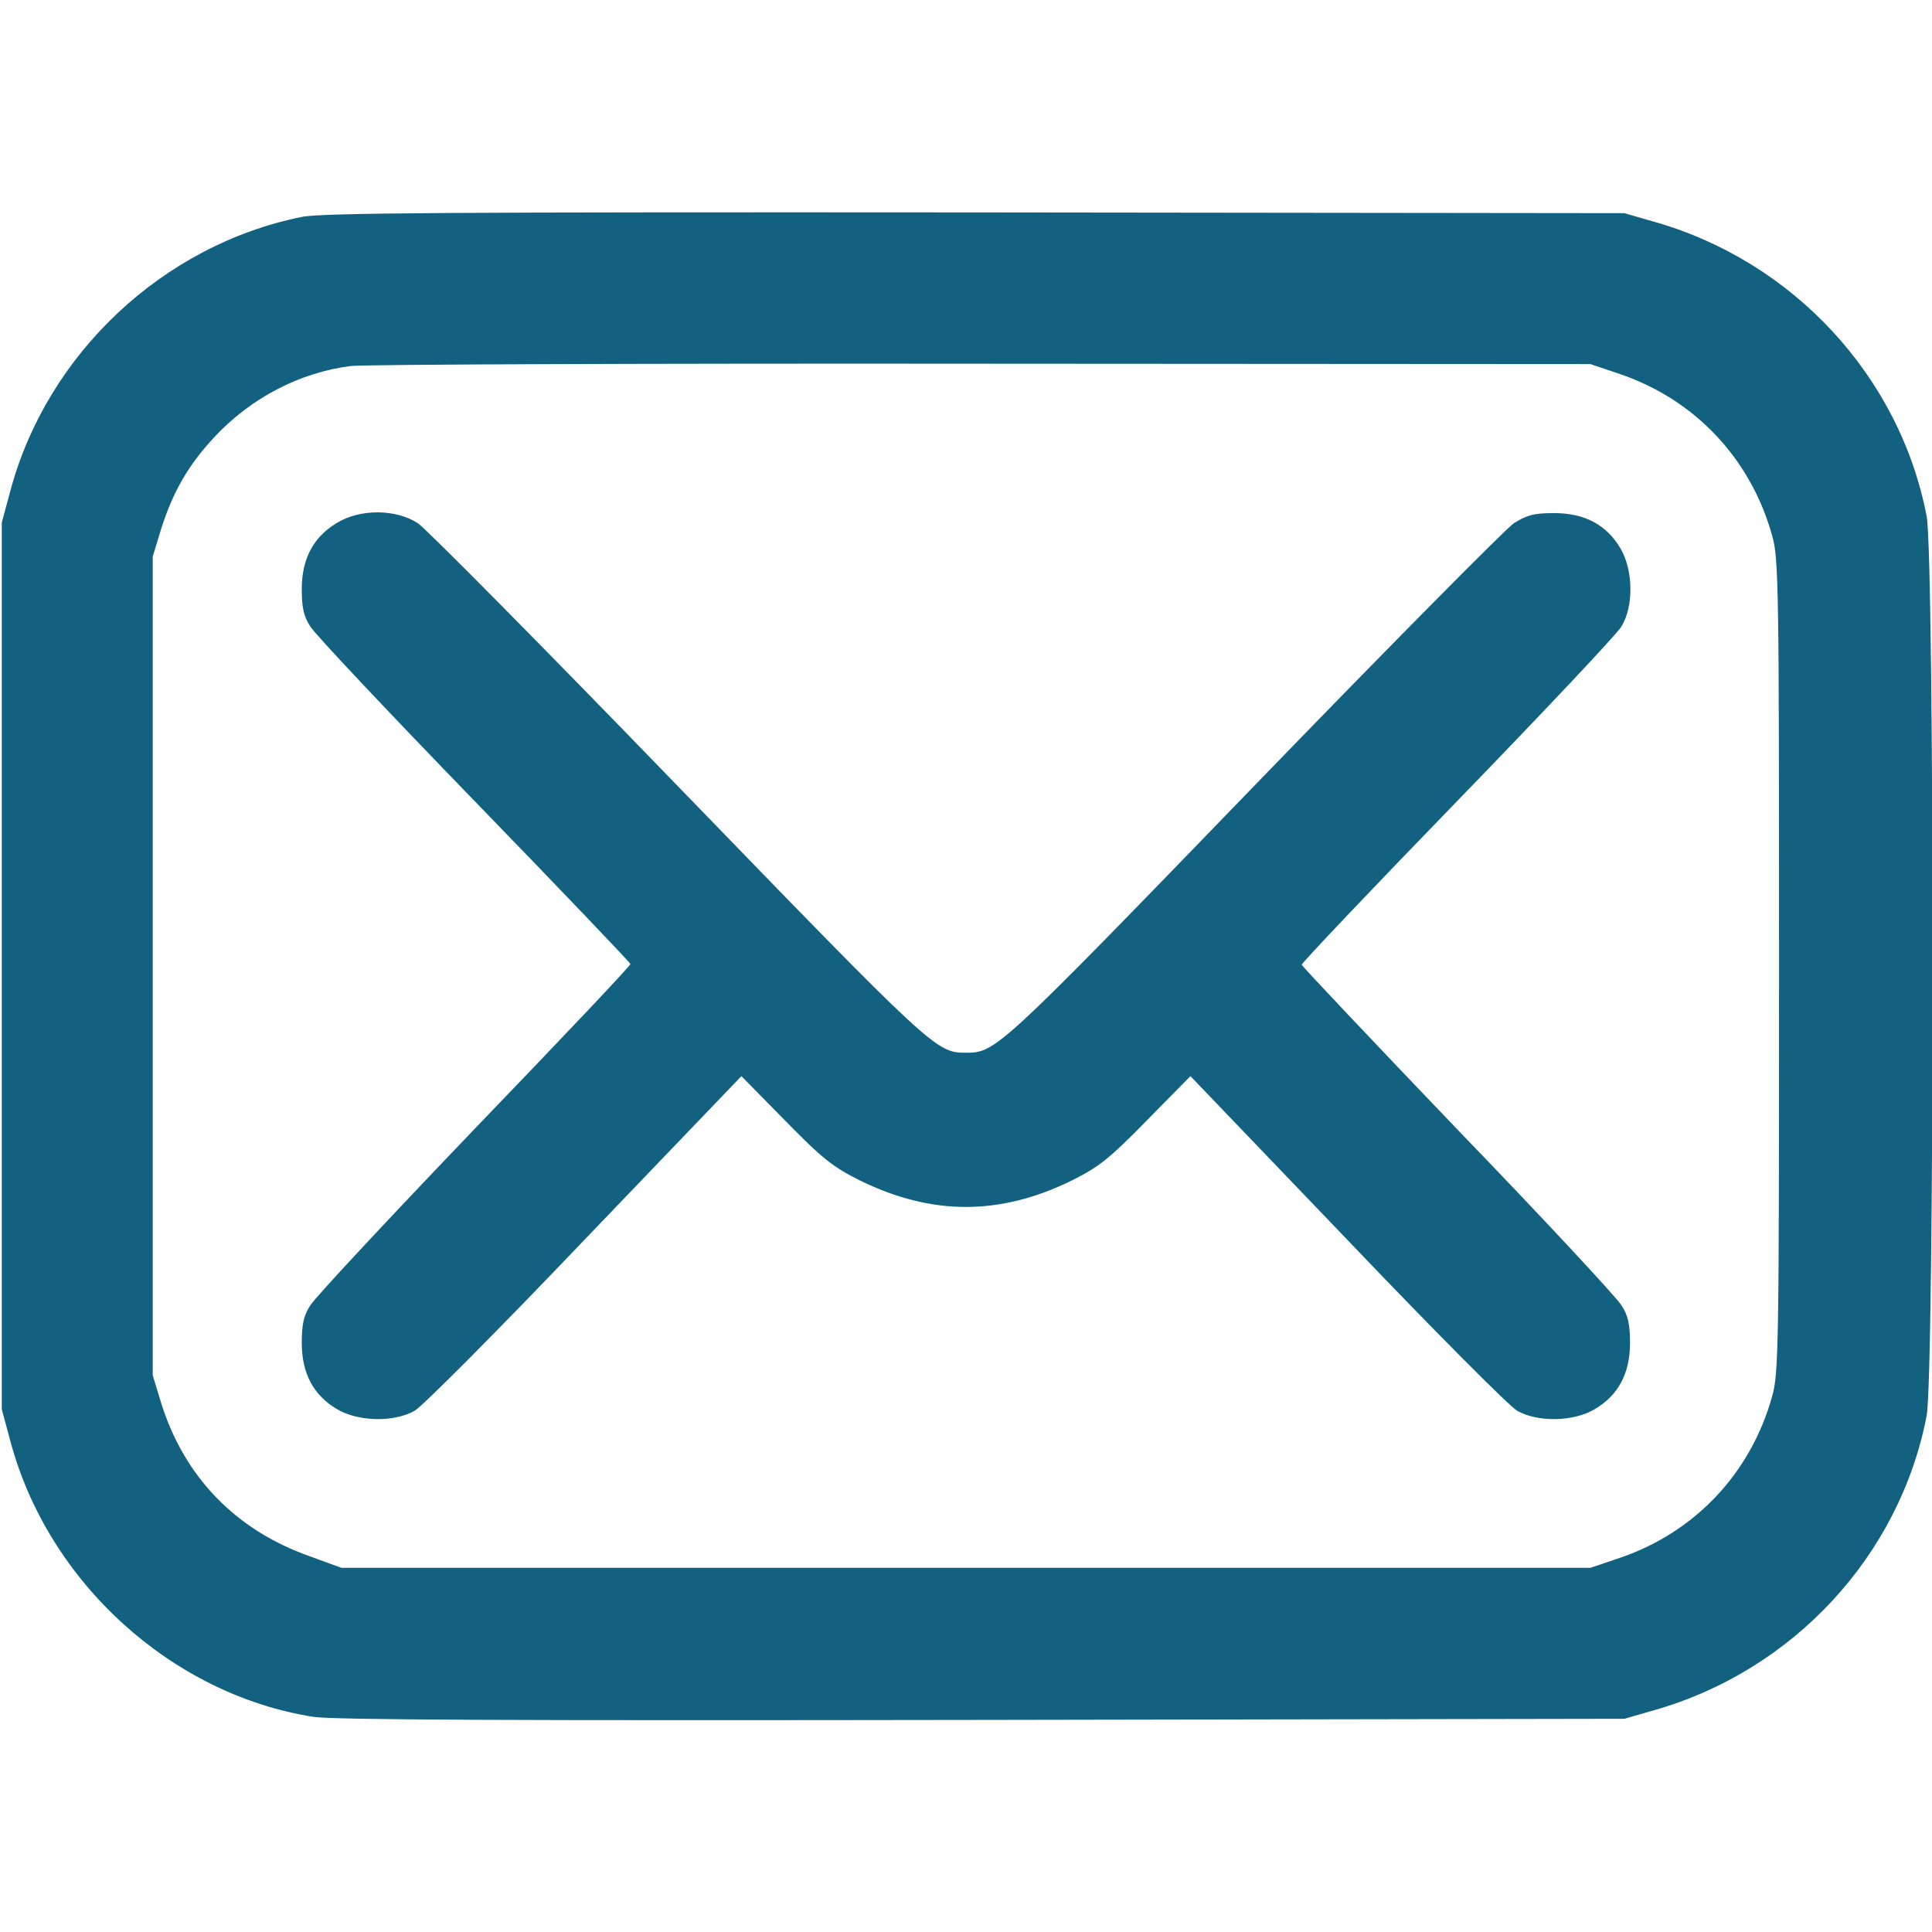 <svg width="36" height="36" viewBox="0 0 36 36" fill="none" xmlns="http://www.w3.org/2000/svg">
<g clip-path="url(#clip0_952_8682)">
<path d="M5.623 4.042C3.036 4.563 0.877 6.595 0.195 9.14L0.033 9.738V17.999V26.261L0.195 26.859C0.898 29.488 3.204 31.577 5.841 31.991C6.221 32.048 9.49 32.062 18.314 32.048L30.268 32.027L30.83 31.865C33.418 31.127 35.4 28.982 35.9 26.381C36.047 25.614 36.047 10.384 35.9 9.618C35.4 7.016 33.418 4.872 30.83 4.134L30.268 3.972L18.174 3.958C8.414 3.951 5.989 3.965 5.623 4.042ZM30.197 6.974C31.59 7.452 32.63 8.556 33.024 9.991C33.143 10.405 33.15 10.975 33.15 17.999C33.15 25.023 33.143 25.593 33.024 26.008C32.63 27.442 31.59 28.546 30.197 29.024L29.635 29.214H17.998H6.361L5.764 28.996C4.393 28.511 3.436 27.52 3.007 26.155L2.846 25.628V17.999V10.37L3.007 9.843C3.225 9.161 3.507 8.669 3.985 8.155C4.667 7.417 5.588 6.939 6.537 6.82C6.79 6.791 12.092 6.77 18.314 6.777L29.635 6.784L30.197 6.974Z" fill="#126180"/>
<path d="M6.277 9.744C5.841 10.004 5.623 10.412 5.623 10.974C5.623 11.319 5.658 11.488 5.785 11.677C5.869 11.818 7.247 13.28 8.843 14.926C10.44 16.571 11.747 17.942 11.747 17.963C11.754 17.991 10.447 19.37 8.843 21.036C7.247 22.702 5.869 24.179 5.785 24.32C5.658 24.509 5.623 24.678 5.623 25.023C5.623 25.592 5.841 26 6.284 26.26C6.678 26.492 7.339 26.506 7.725 26.288C7.866 26.211 9.293 24.777 10.896 23.096L13.815 20.052L14.623 20.874C15.326 21.591 15.509 21.739 16.029 21.999C17.365 22.653 18.631 22.653 19.967 21.999C20.487 21.739 20.67 21.591 21.373 20.874L22.182 20.052L25.1 23.096C26.703 24.777 28.13 26.211 28.271 26.288C28.657 26.506 29.318 26.492 29.712 26.26C30.155 26 30.373 25.592 30.373 25.023C30.373 24.678 30.338 24.509 30.211 24.32C30.127 24.179 28.756 22.702 27.16 21.05C25.571 19.391 24.263 18.006 24.256 17.977C24.249 17.949 25.557 16.571 27.153 14.926C28.749 13.28 30.127 11.818 30.211 11.677C30.443 11.305 30.436 10.63 30.197 10.222C29.937 9.779 29.529 9.561 28.96 9.561C28.58 9.561 28.453 9.596 28.207 9.751C28.046 9.863 25.859 12.071 23.349 14.666C18.603 19.573 18.553 19.616 17.998 19.616C17.443 19.616 17.393 19.566 12.647 14.666C10.137 12.071 7.95 9.863 7.789 9.751C7.381 9.484 6.713 9.477 6.277 9.744Z" fill="#126180"/>
</g>
<defs>
<clipPath id="clip0_952_8682">
<rect width="36" height="36" fill="white"/>
</clipPath>
</defs>
</svg>
